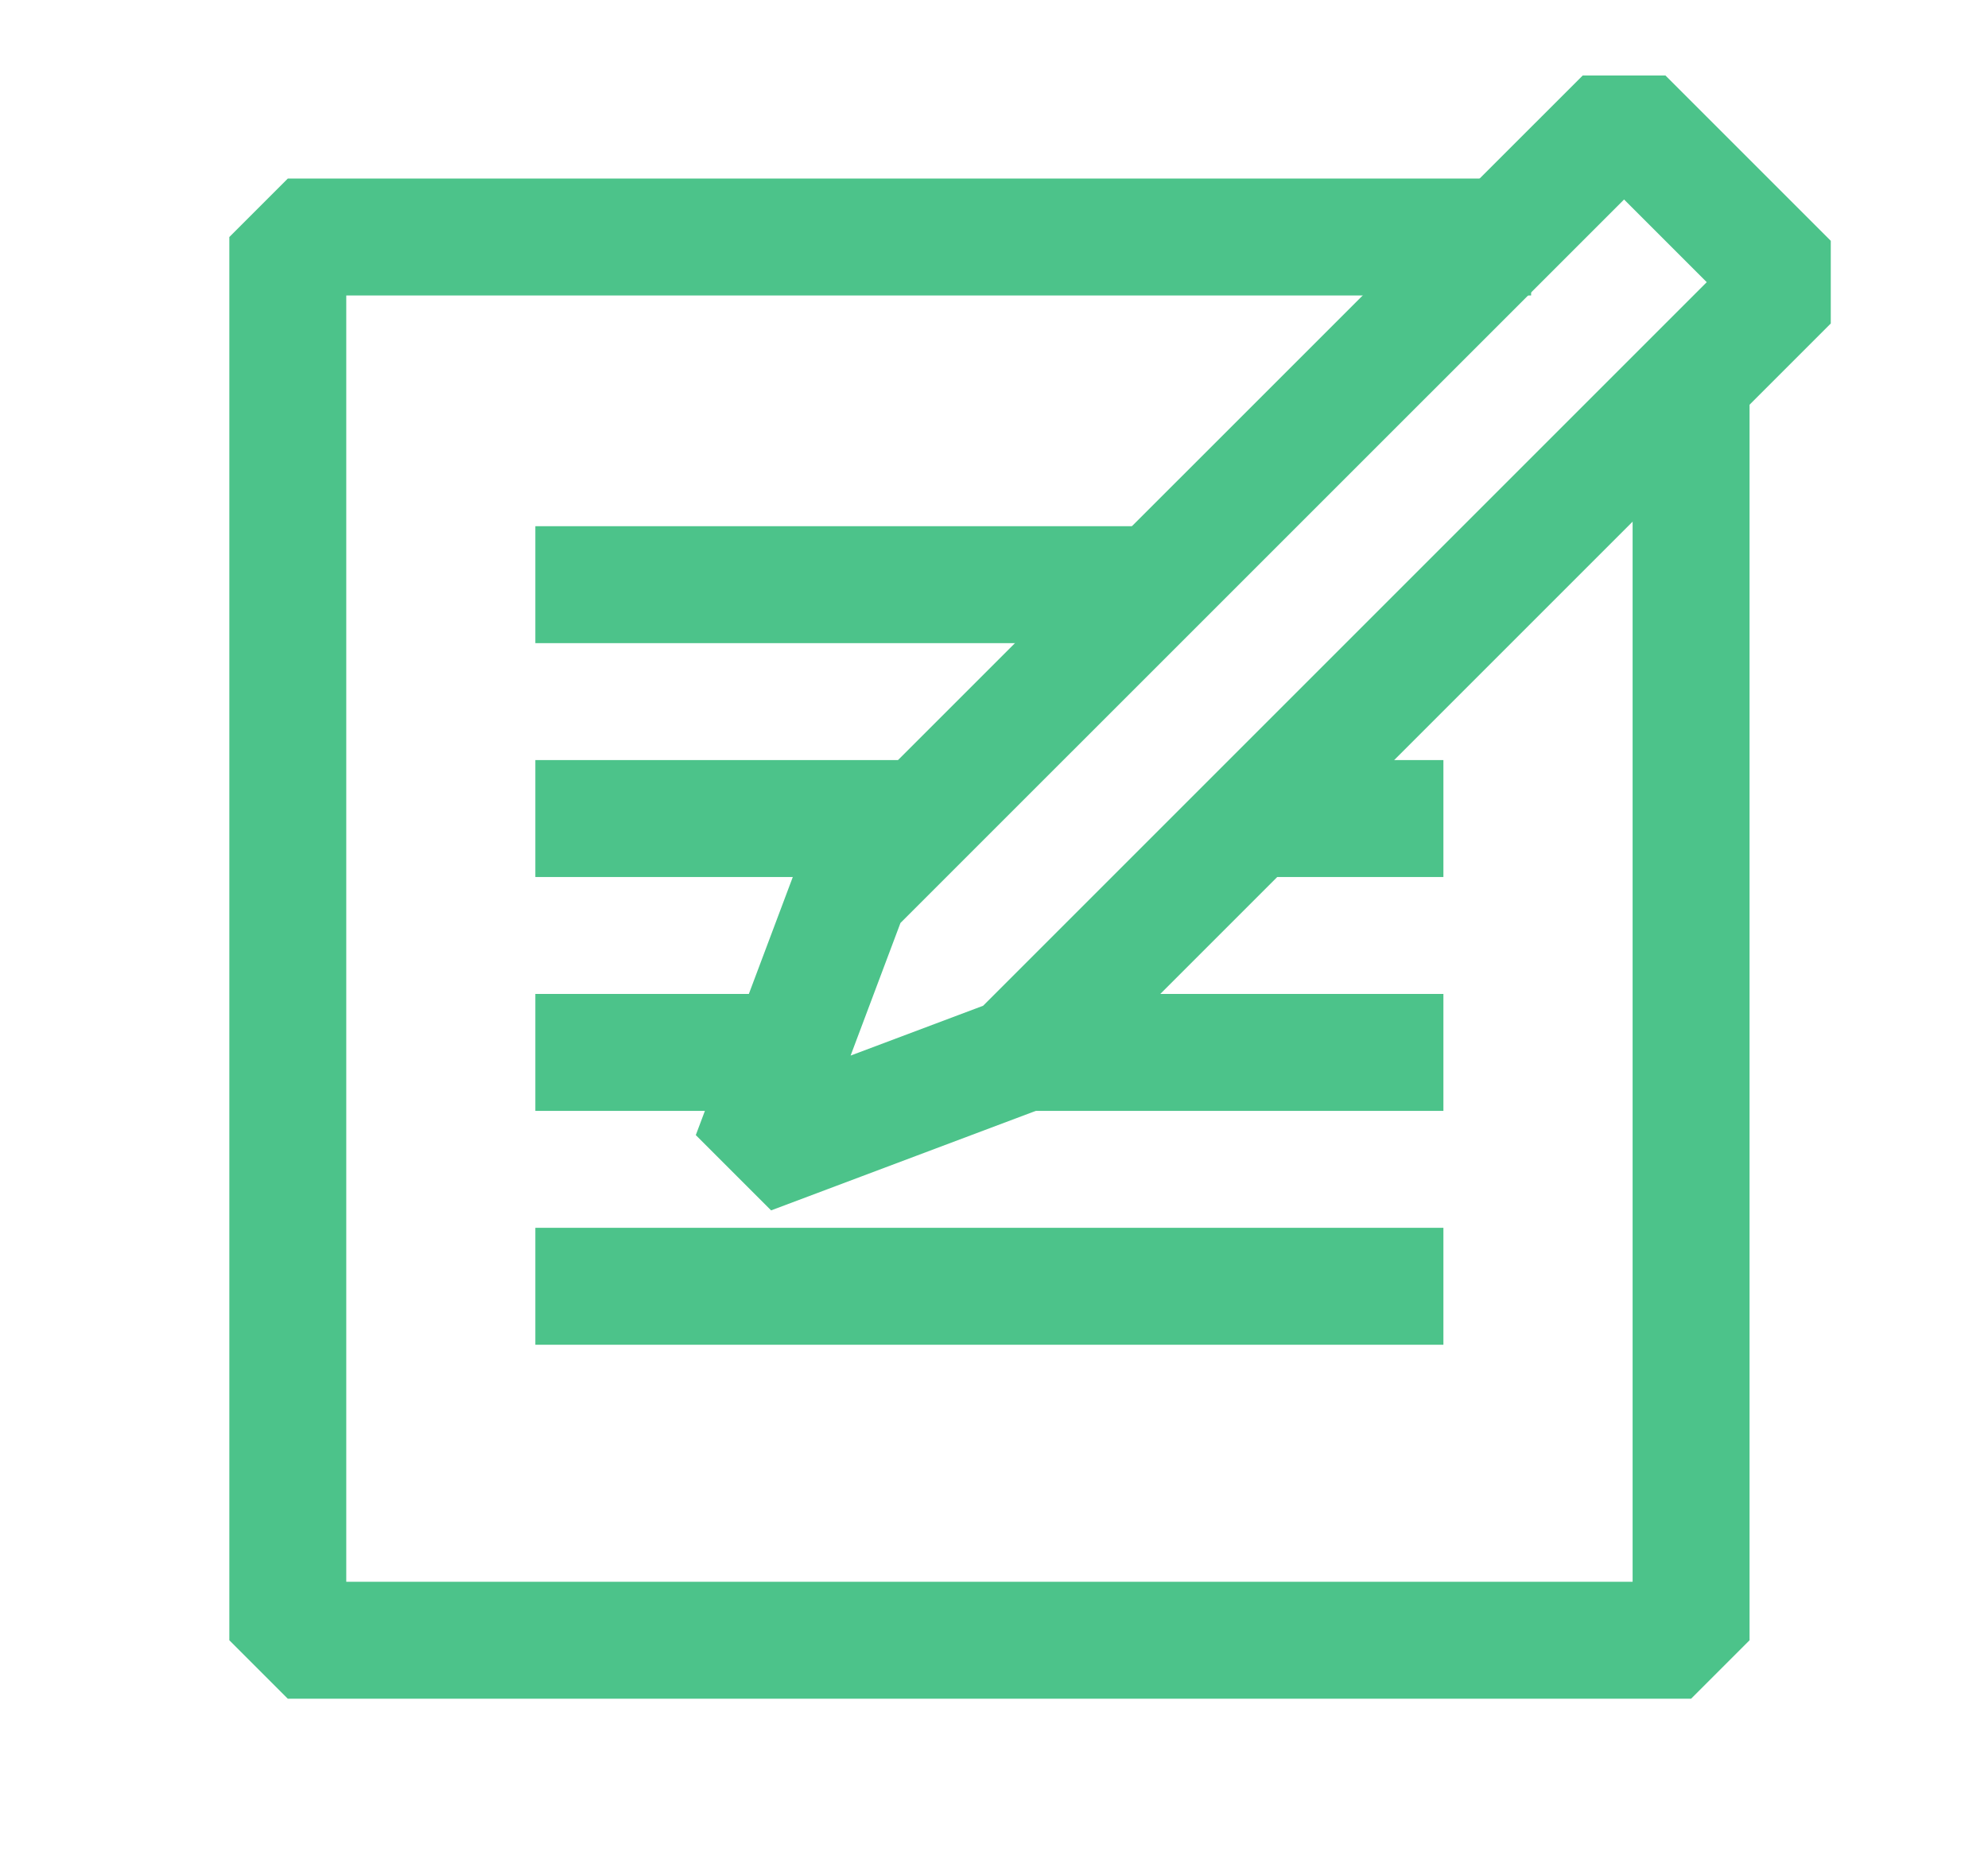 <svg width="17" height="16" viewBox="0 0 17 16" fill="none" xmlns="http://www.w3.org/2000/svg">
<path d="M4.578 5H9.814" stroke="#4CC38A"/>
<path d="M4.578 7H8.011M12.343 7H10.87" stroke="#4CC38A"/>
<path d="M4.578 9H6.684M12.343 9H8.649" stroke="#4CC38A"/>
<path d="M4.578 11H12.343" stroke="#4CC38A"/>
<path d="M13.093 2.027H2.461V14.027H14.461V3.084" stroke="#4CC38A" stroke-miterlimit="10" stroke-linejoin="bevel"/>
<path d="M7.27 7.616L13.888 0.999L15.302 2.413L8.684 9.031L6.418 9.883L7.27 7.616Z" stroke="#4CC38A" stroke-miterlimit="10" stroke-linejoin="bevel"/>
</svg>
